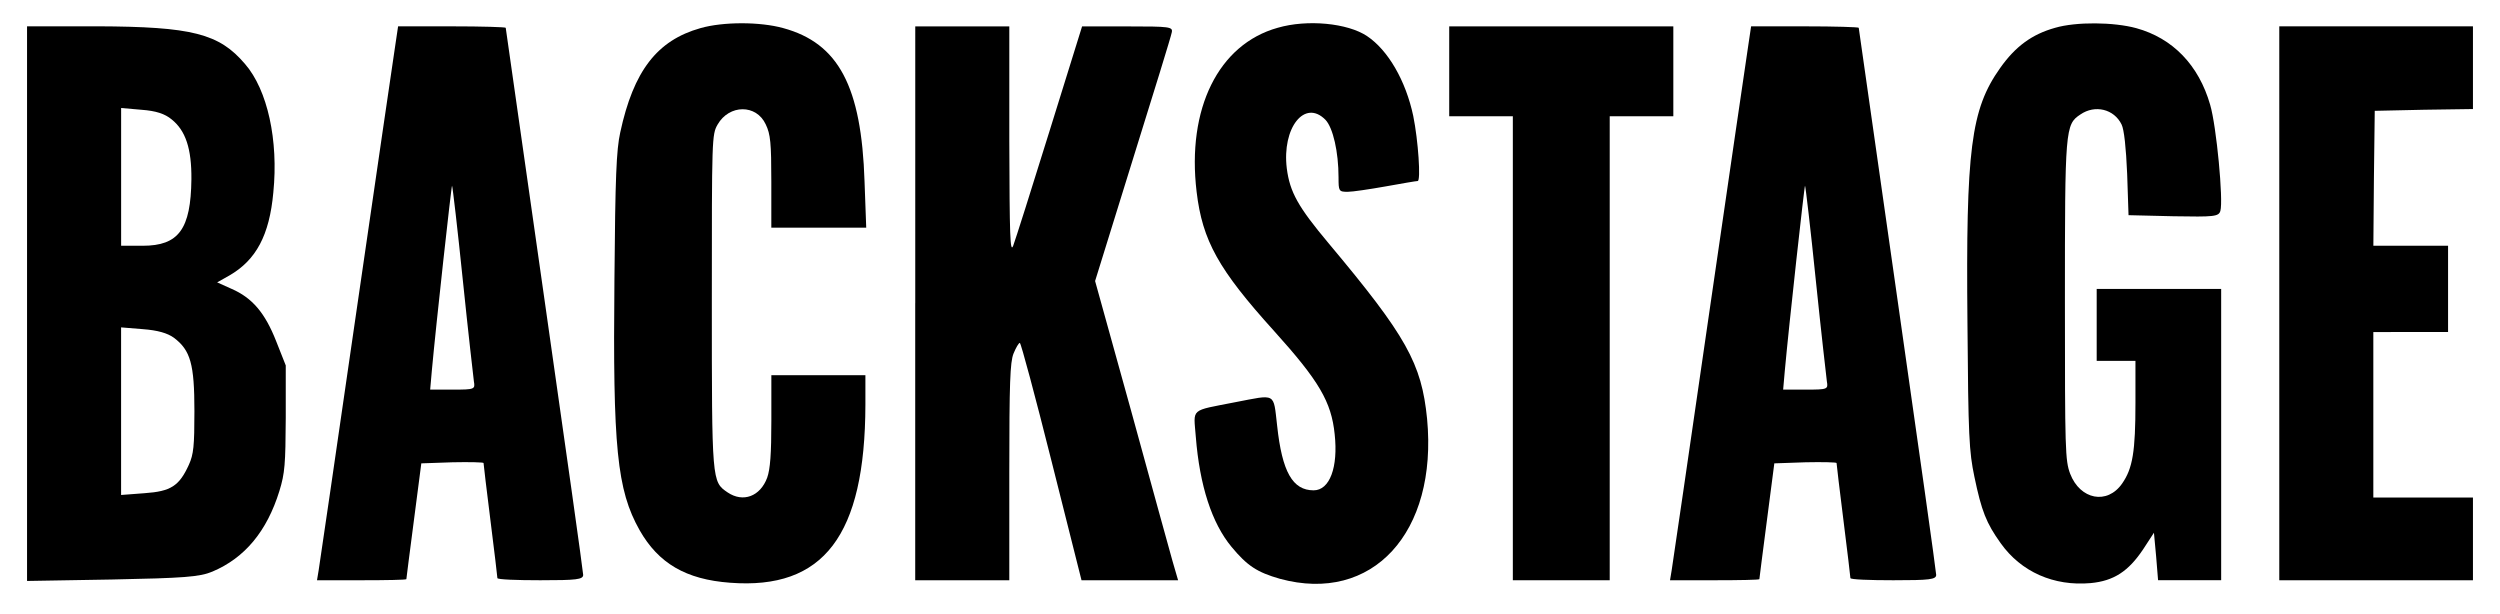 <?xml version="1.0" encoding="utf-8"?>
<!-- Generator: Adobe Illustrator 24.2.3, SVG Export Plug-In . SVG Version: 6.00 Build 0)  -->
<svg version="1.1" id="Capa_1" xmlns="http://www.w3.org/2000/svg" xmlns:xlink="http://www.w3.org/1999/xlink" x="0px" y="0px"
	 viewBox="0 0 672 165" style="enable-background:new 0 0 672 165;" xml:space="preserve">
<g transform="translate(0,221) scale(0.1,-0.1)">
	<path d="M1882.9,2134.4c-116.8-32.9-180-115-215.7-280.4c-10.4-47.4-13.4-117.9-15.6-395.4c-4.5-451.5,6.7-565.6,67.7-673.8
		c50.6-88.9,124.2-132.4,243.2-141.2c251.4-19.3,362.9,126.6,363.7,478.6v79.3h-126.4h-126.4v-121.8c0-89.9-3-130.5-11.2-153.7
		c-18.6-50.3-64.7-67.7-106.4-39.6c-42.4,29-42.4,27.1-42.4,514.3c0,438.9,0,447.6,15.6,474.7c31.2,54.1,104.1,55.1,129.4,0
		c12.6-26.1,14.9-49.3,14.9-153.7v-123.7h127.2h127.9l-4.5,123.7c-8.2,256.2-69.9,372.2-218.7,412.8
		C2042.8,2151.8,1943.9,2151.8,1882.9,2134.4z"/>
	<path d="M3434.4,2135.3c-159.2-44.5-244.7-217.5-217.9-440.9c15.6-131.5,58.8-208.8,208.2-374.1c121.2-134.4,154-190.5,162.9-277.5
		c9.7-88.9-13.4-150.8-56.5-150.8c-56.5,0-84.8,49.3-98.2,174c-10.4,89.9-1.5,84.1-113,62.8c-122.7-24.2-111.6-14.5-105.6-92.8
		c10.4-131.5,43.1-232,95.9-295.8c42.4-51.2,69.2-68.6,130.2-86C3688.7,586.5,3865,778,3836,1084.4
		c-14.9,148.9-55,221.4-264.8,471.8c-81.8,97.6-104.1,137.3-112.3,201.1c-13.4,109.2,48.3,187.6,104.1,130.5
		c20.1-21.3,35-86,35-154.7c0-36.7,0.7-38.7,24.5-38.7c12.6,0,58.8,6.8,101.9,14.5c43.1,7.7,81.8,14.5,86.3,14.5
		c8.9,0,1.5,109.2-11.9,175c-20.1,94.7-67.7,176.9-124.2,214.6C3622.5,2147.9,3514,2158.5,3434.4,2135.3z"/>
	<path d="M5524.3,2135.3c-62.5-17.4-107.1-50.3-148-108.3c-78.8-111.2-92.2-218.5-87.8-685.4c2.2-306.5,4.5-345.1,18.6-412.8
		c19.3-92.8,32-124.7,70.7-178.9c55-77.3,142.8-116,241.7-107.3c62.5,5.8,101.9,31.9,141.3,90.9l29,44.5l5.9-63.8l5.2-63.8h84.8
		h84.8v391.5v391.5h-167.3h-167.3v-96.7v-96.7h52.1h52.1V1127c0-130.5-7.4-176-35.7-216.6c-40.2-58-113-43.5-139.8,26.1
		c-13.4,35.8-14.1,62.8-14.1,463.1c0,464.1,0.7,475.7,41.6,502.7c39.4,27.1,90.7,14.5,110.8-27.1c6.7-13.5,11.9-61.9,14.9-132.4
		l3.7-111.2l121.2-2.9c108.6-1.9,121.2-1,125.7,14.5c8.2,28-10.4,227.2-27.5,285.2c-30.5,106.3-100.4,178.9-198.6,205.9
		C5681.9,2150.8,5580.8,2151.8,5524.3,2135.3z"/>
	<path d="M72.7,1393.8V648.4l229.1,3.9c192.6,3.9,235,6.8,269.2,21.3c87,36.7,146.5,108.3,180,216.6c14.9,48.3,16.4,72.5,17.1,196.3
		v141.2l-26,65.7c-29.7,75.4-64,116-119.7,140.2l-38.7,17.4l32.7,18.4c72.1,41.6,107.8,108.3,118.3,223.3
		c14.1,140.2-15.6,275.5-75.9,345.1c-69.9,82.2-142.1,100.5-397.9,101.5H72.7V1393.8z M461.7,1888.8c37.2-30,53.5-78.3,52.8-160.5
		c-1.5-134.4-34.2-178.9-130.9-178.9h-58v184.7v185.6l55-4.8C419.3,1912,443.1,1904.3,461.7,1888.8z M467.6,1302
		c44.6-33.8,55-70.6,55-197.2c0-93.8-2.2-116-14.9-144.1c-26-57-48.3-71.5-119-76.4l-63.2-4.8v225.3V1330l58.8-4.8
		C423.7,1322.3,450.5,1314.5,467.6,1302z"/>
	<path d="M1062.6,2088.9c-4.5-28-51.3-350.9-104.9-718.3c-52.8-366.4-98.9-678.7-101.1-693.2l-4.5-27.1h119.7
		c66.2,0,119.7,1,120.5,2.9c0,1,8.9,71.5,20.1,156.6l20.1,154.7l84,2.9c45.4,1,83.3,0,83.3-1.9c0-2.9,8.2-72.5,18.6-154.7
		c10.4-82.2,18.6-151.8,18.6-154.7c0-3.9,52.1-5.8,115.3-5.8c97.4,0,115.3,1.9,115.3,14.5c0,7.7-46.9,341.3-104.1,740.6
		s-104.1,728-104.1,729.9s-64.7,3.9-144.3,3.9h-145L1062.6,2088.9z M1244.1,1456.6c14.1-137.3,28.3-260.1,29.7-271.7
		c3.7-21.3,2.2-22.2-56.5-22.2h-61l4.5,51.2c11.2,122.8,52.8,499.8,54.3,496.9C1216.6,1709,1229.9,1594.9,1244.1,1456.6z"/>
	<path d="M2460.1,1394.8V650.3h126.4H2713v290c0,241.7,2.2,295.8,11.2,319c6.7,16.4,14.1,29,17.1,29s41.6-144.1,85.5-319l80.3-319
		h129.4h130.2l-14.9,51.2c-7.4,27.1-58,208.8-110.8,402.2l-97.4,350.9l101.1,325.8c55.8,178.9,103.4,332.6,104.9,342.2
		c3.7,15.5-5.2,16.4-118.3,16.4h-122.7l-87.8-282.3c-48.3-155.7-92.2-293.9-97.4-307.4c-8.2-20.3-9.7,24.2-10.4,283.3v306.5h-126.4
		h-126.4V1394.8z"/>
	<path d="M3895.5,2018.3v-120.8h85.5h85.5v-623.6V650.3h130.2h130.2v623.6v623.6h85.5h85.5v120.8v120.8h-301.2h-301.2V2018.3z"/>
	<path d="M4699.5,2088.9c-4.5-28-51.3-350.9-104.9-718.3c-52.8-366.4-98.9-678.7-101.1-693.2l-4.5-27.1h119.7
		c66.2,0,119.7,1,120.5,2.9c0,1,8.9,71.5,20.1,156.6l20.1,154.7l84,2.9c45.4,1,83.3,0,83.3-1.9c0-2.9,8.2-72.5,18.6-154.7
		s18.6-151.8,18.6-154.7c0-3.9,52.1-5.8,115.3-5.8c97.4,0,115.3,1.9,115.3,14.5c0,7.7-46.9,341.3-104.1,740.6
		s-104.1,728-104.1,729.9s-64.7,3.9-144.3,3.9h-145L4699.5,2088.9z M4880.9,1456.6c14.1-137.3,28.3-260.1,29.7-271.7
		c3.7-21.3,2.2-22.2-56.5-22.2h-61l4.5,51.2c11.2,122.8,52.8,499.8,54.3,496.9C4853.4,1709,4866.8,1594.9,4880.9,1456.6z"/>
	<path d="M6126.7,1394.8V650.3H6387h260.3v111.2v111.2h-133.9h-133.9v222.4v222.4H6480h100.4v116v116H6480h-100.4l1.5,181.8
		l2.2,180.8l132.4,2.9l131.6,1.9V2028v111.2H6387h-260.3V1394.8z"/>
</g>
</svg>
